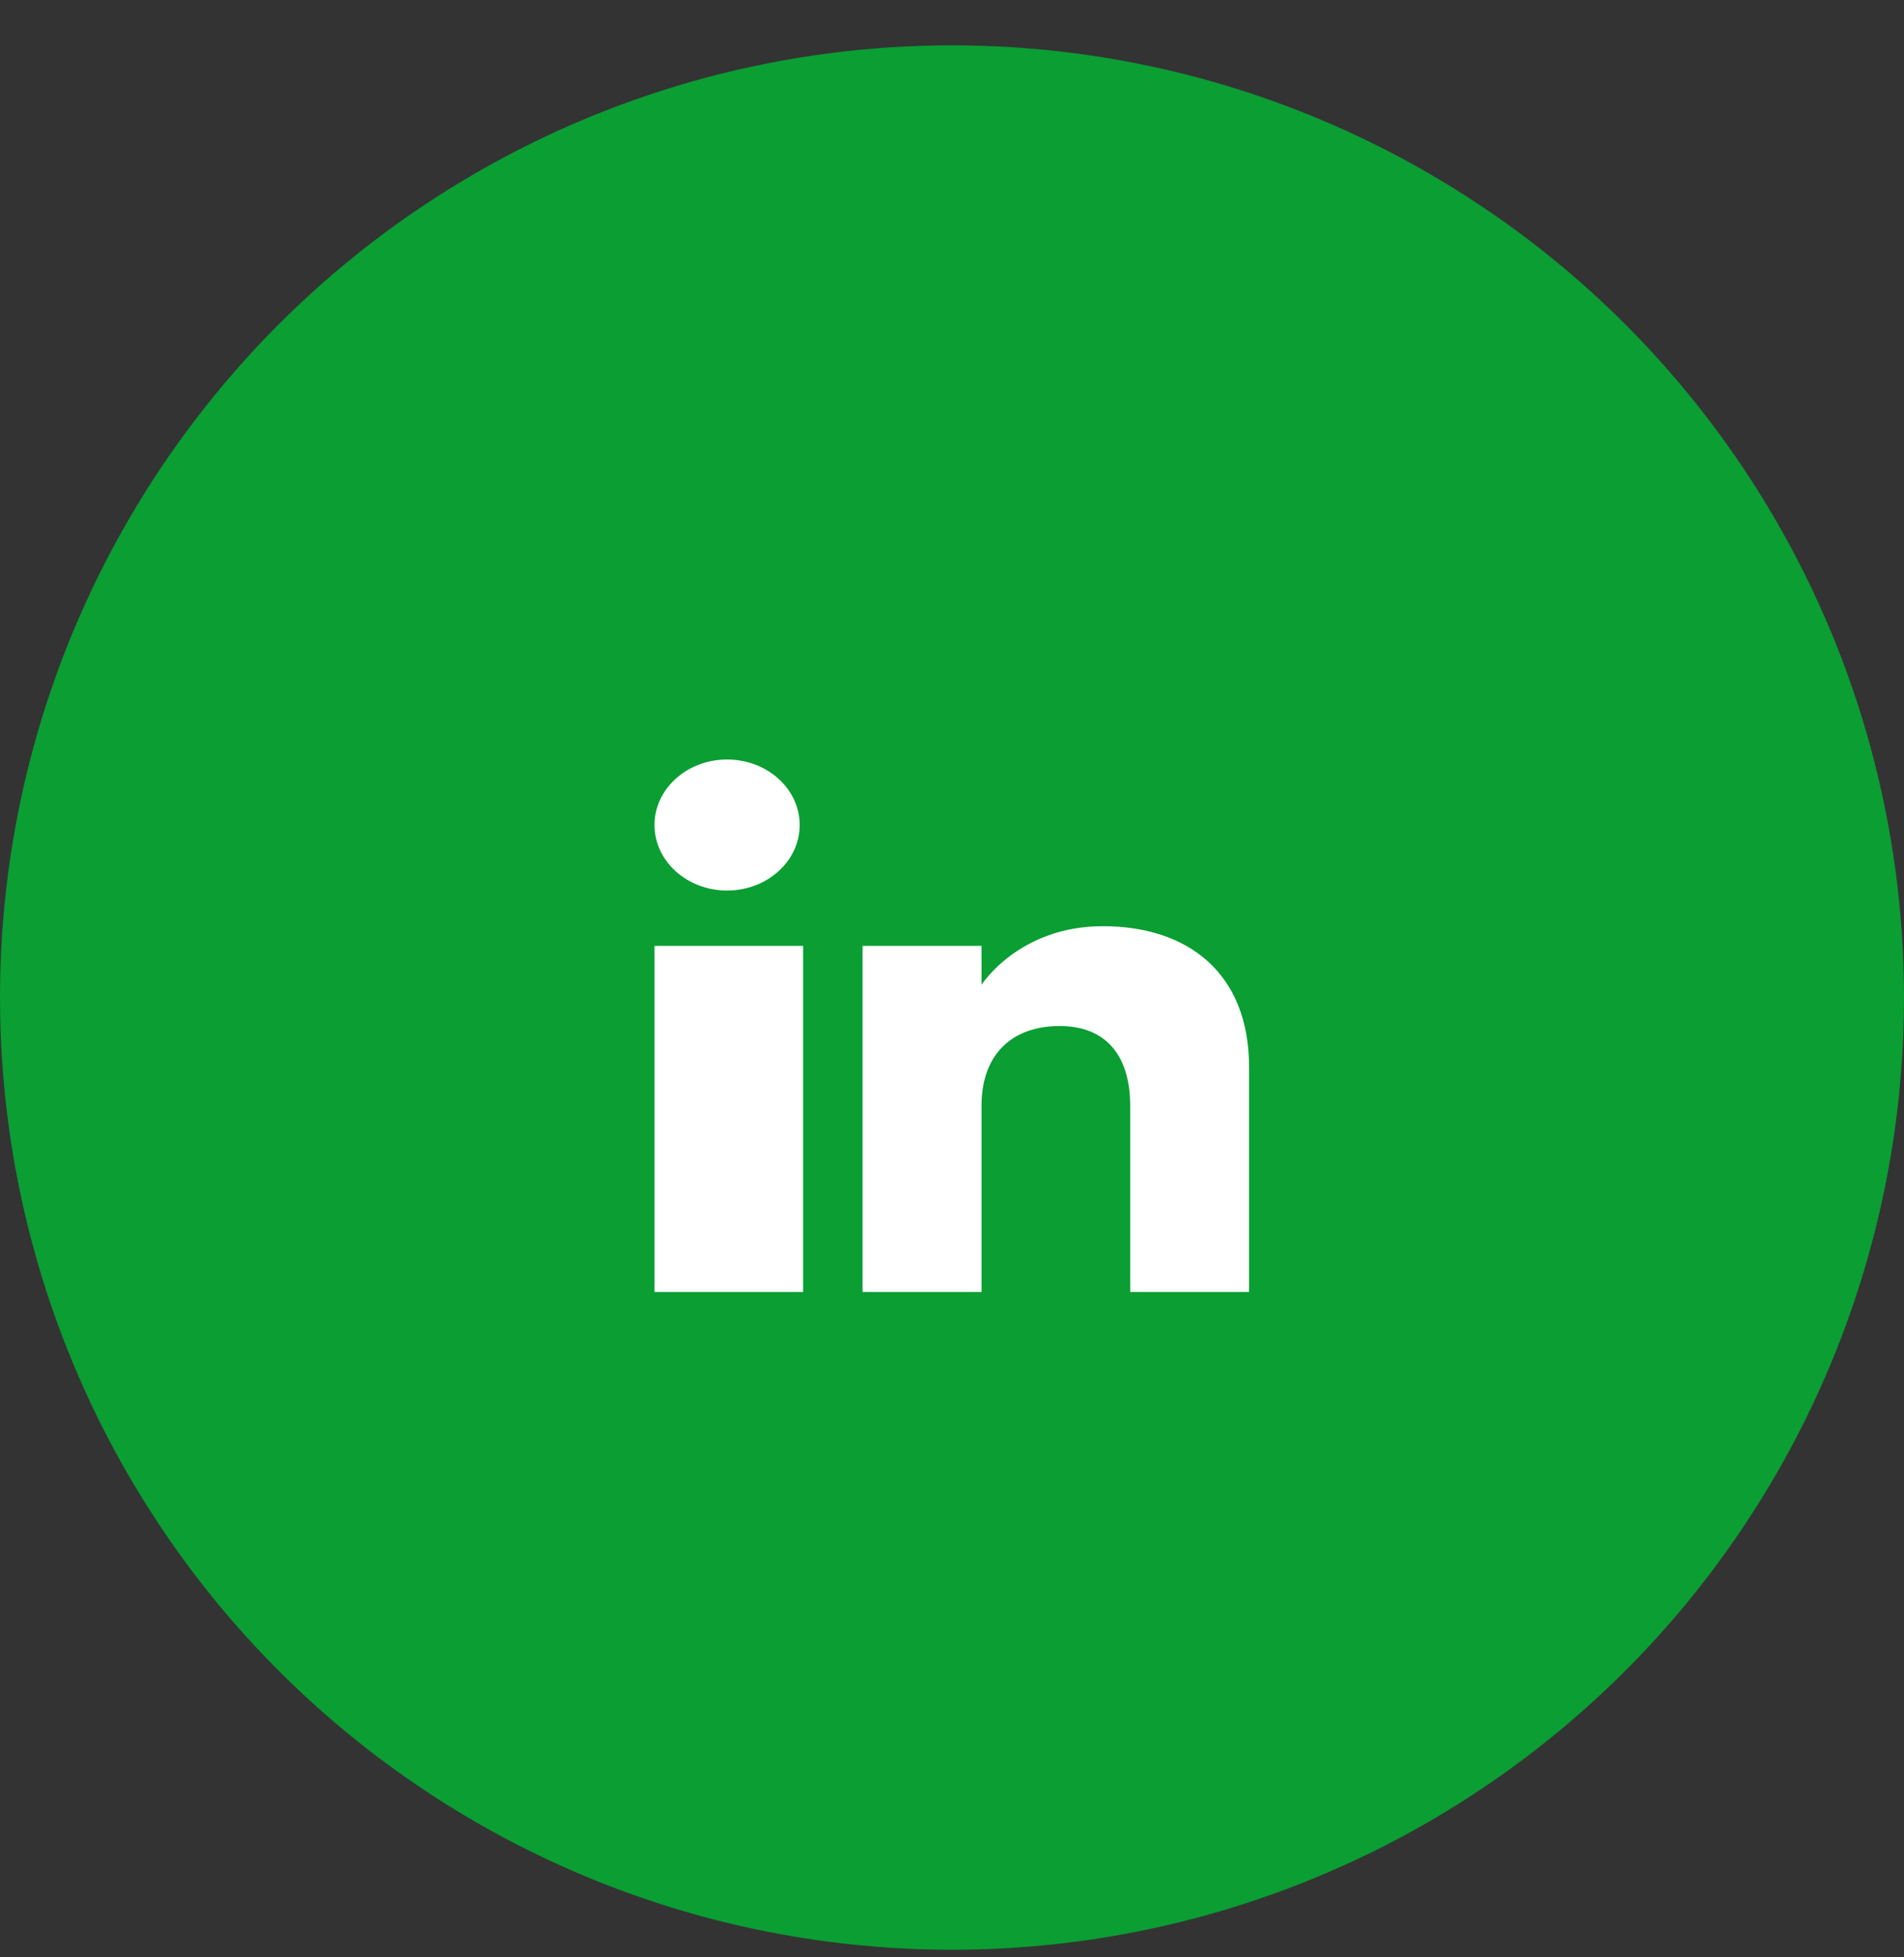 <svg width="36" height="37" viewBox="0 0 36 37" fill="none" xmlns="http://www.w3.org/2000/svg">
<rect x="0" y="0" width="36" height="37" fill="#333333" stroke="none"/>
<ellipse cx="18" cy="18.857" rx="18" ry="18" fill="#0A9E33"/>
<path fill-rule="evenodd" clip-rule="evenodd" d="M23.617 24.423H21.369V20.901C21.369 19.934 20.892 19.395 20.038 19.395C19.109 19.395 18.558 19.957 18.558 20.901V24.423H16.309V17.88H18.558V18.616C18.558 18.616 19.263 17.508 20.853 17.508C22.443 17.508 23.617 18.377 23.617 20.174V24.423ZM13.748 16.834C12.989 16.834 12.375 16.279 12.375 15.595C12.375 14.912 12.989 14.357 13.748 14.357C14.505 14.357 15.12 14.912 15.12 15.595C15.12 16.279 14.505 16.834 13.748 16.834ZM12.375 24.423H15.185V17.88H12.375V24.423Z" fill="white"/>
</svg>
